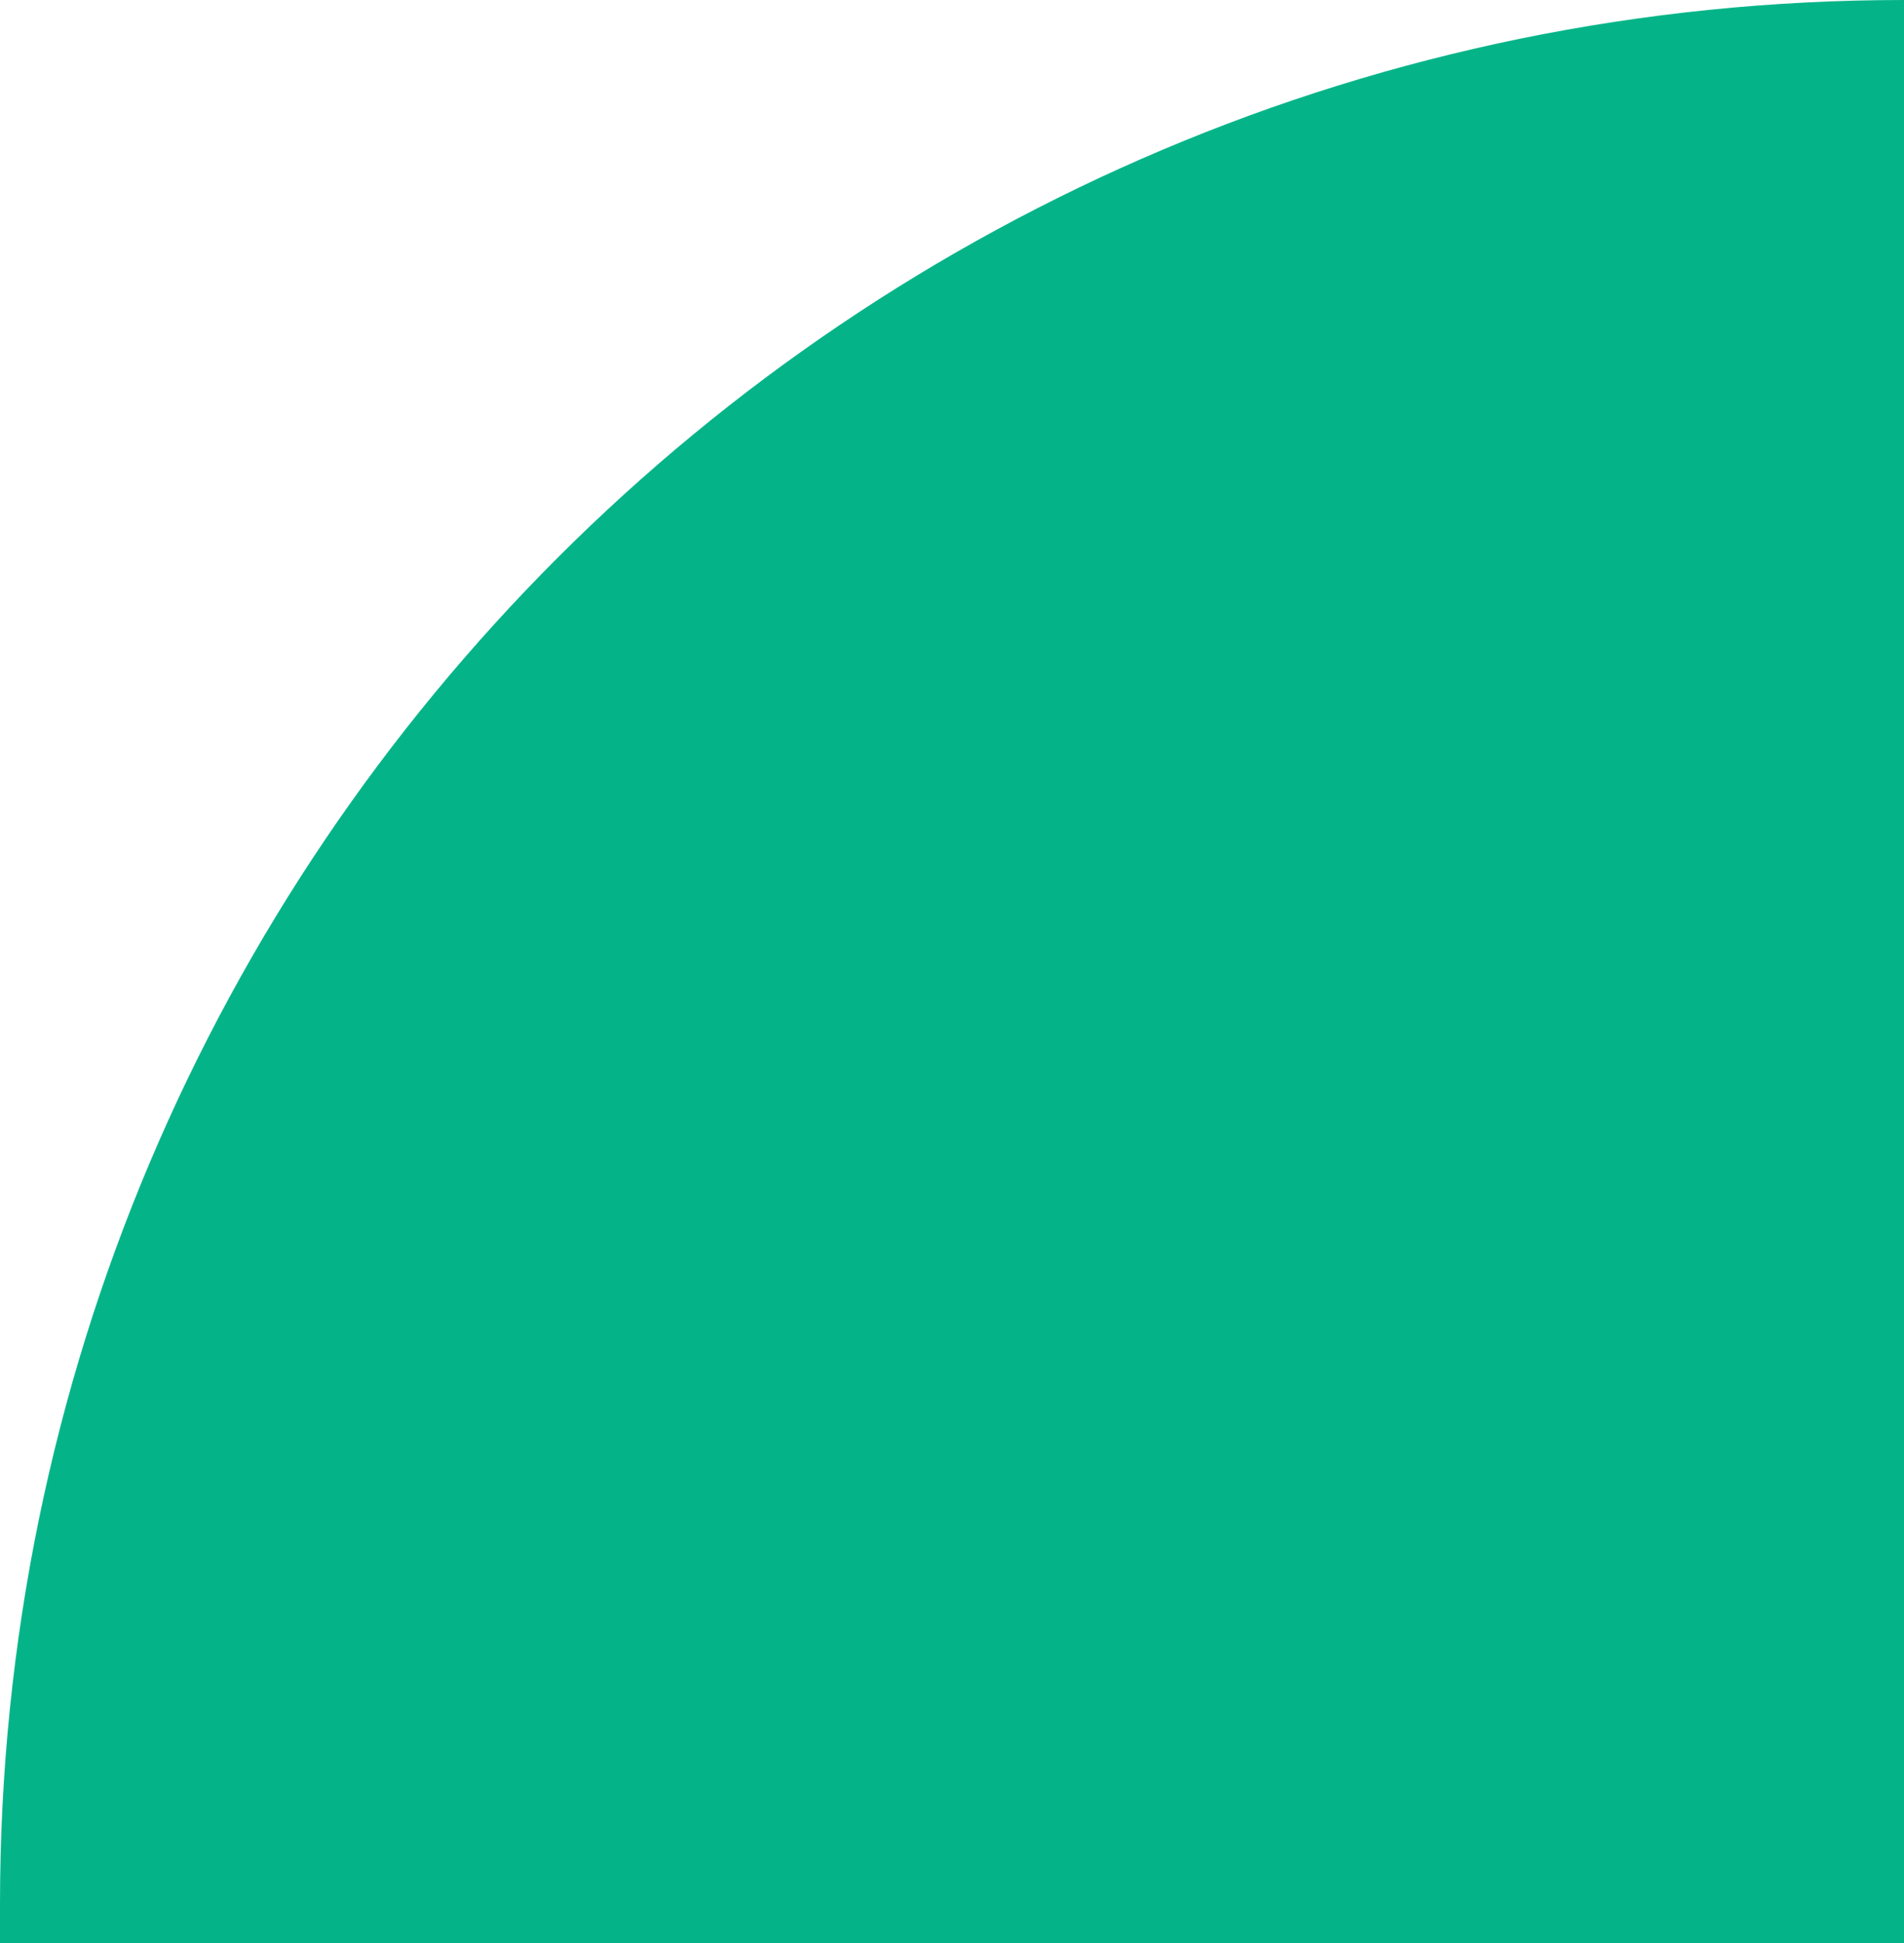 <?xml version="1.0" encoding="UTF-8"?>
<svg id="Layer_2" data-name="Layer 2" xmlns="http://www.w3.org/2000/svg" viewBox="0 0 56.89 58.05">
  <defs>
    <style>
      .cls-1 {
        fill: #04b488;
      }
    </style>
  </defs>
  <g id="Layer_1-2" data-name="Layer 1">
    <path class="cls-1" d="M56.89,0v58.05H0v-1.16C0,25.47,25.47,0,56.89,0h0Z"/>
  </g>
</svg>